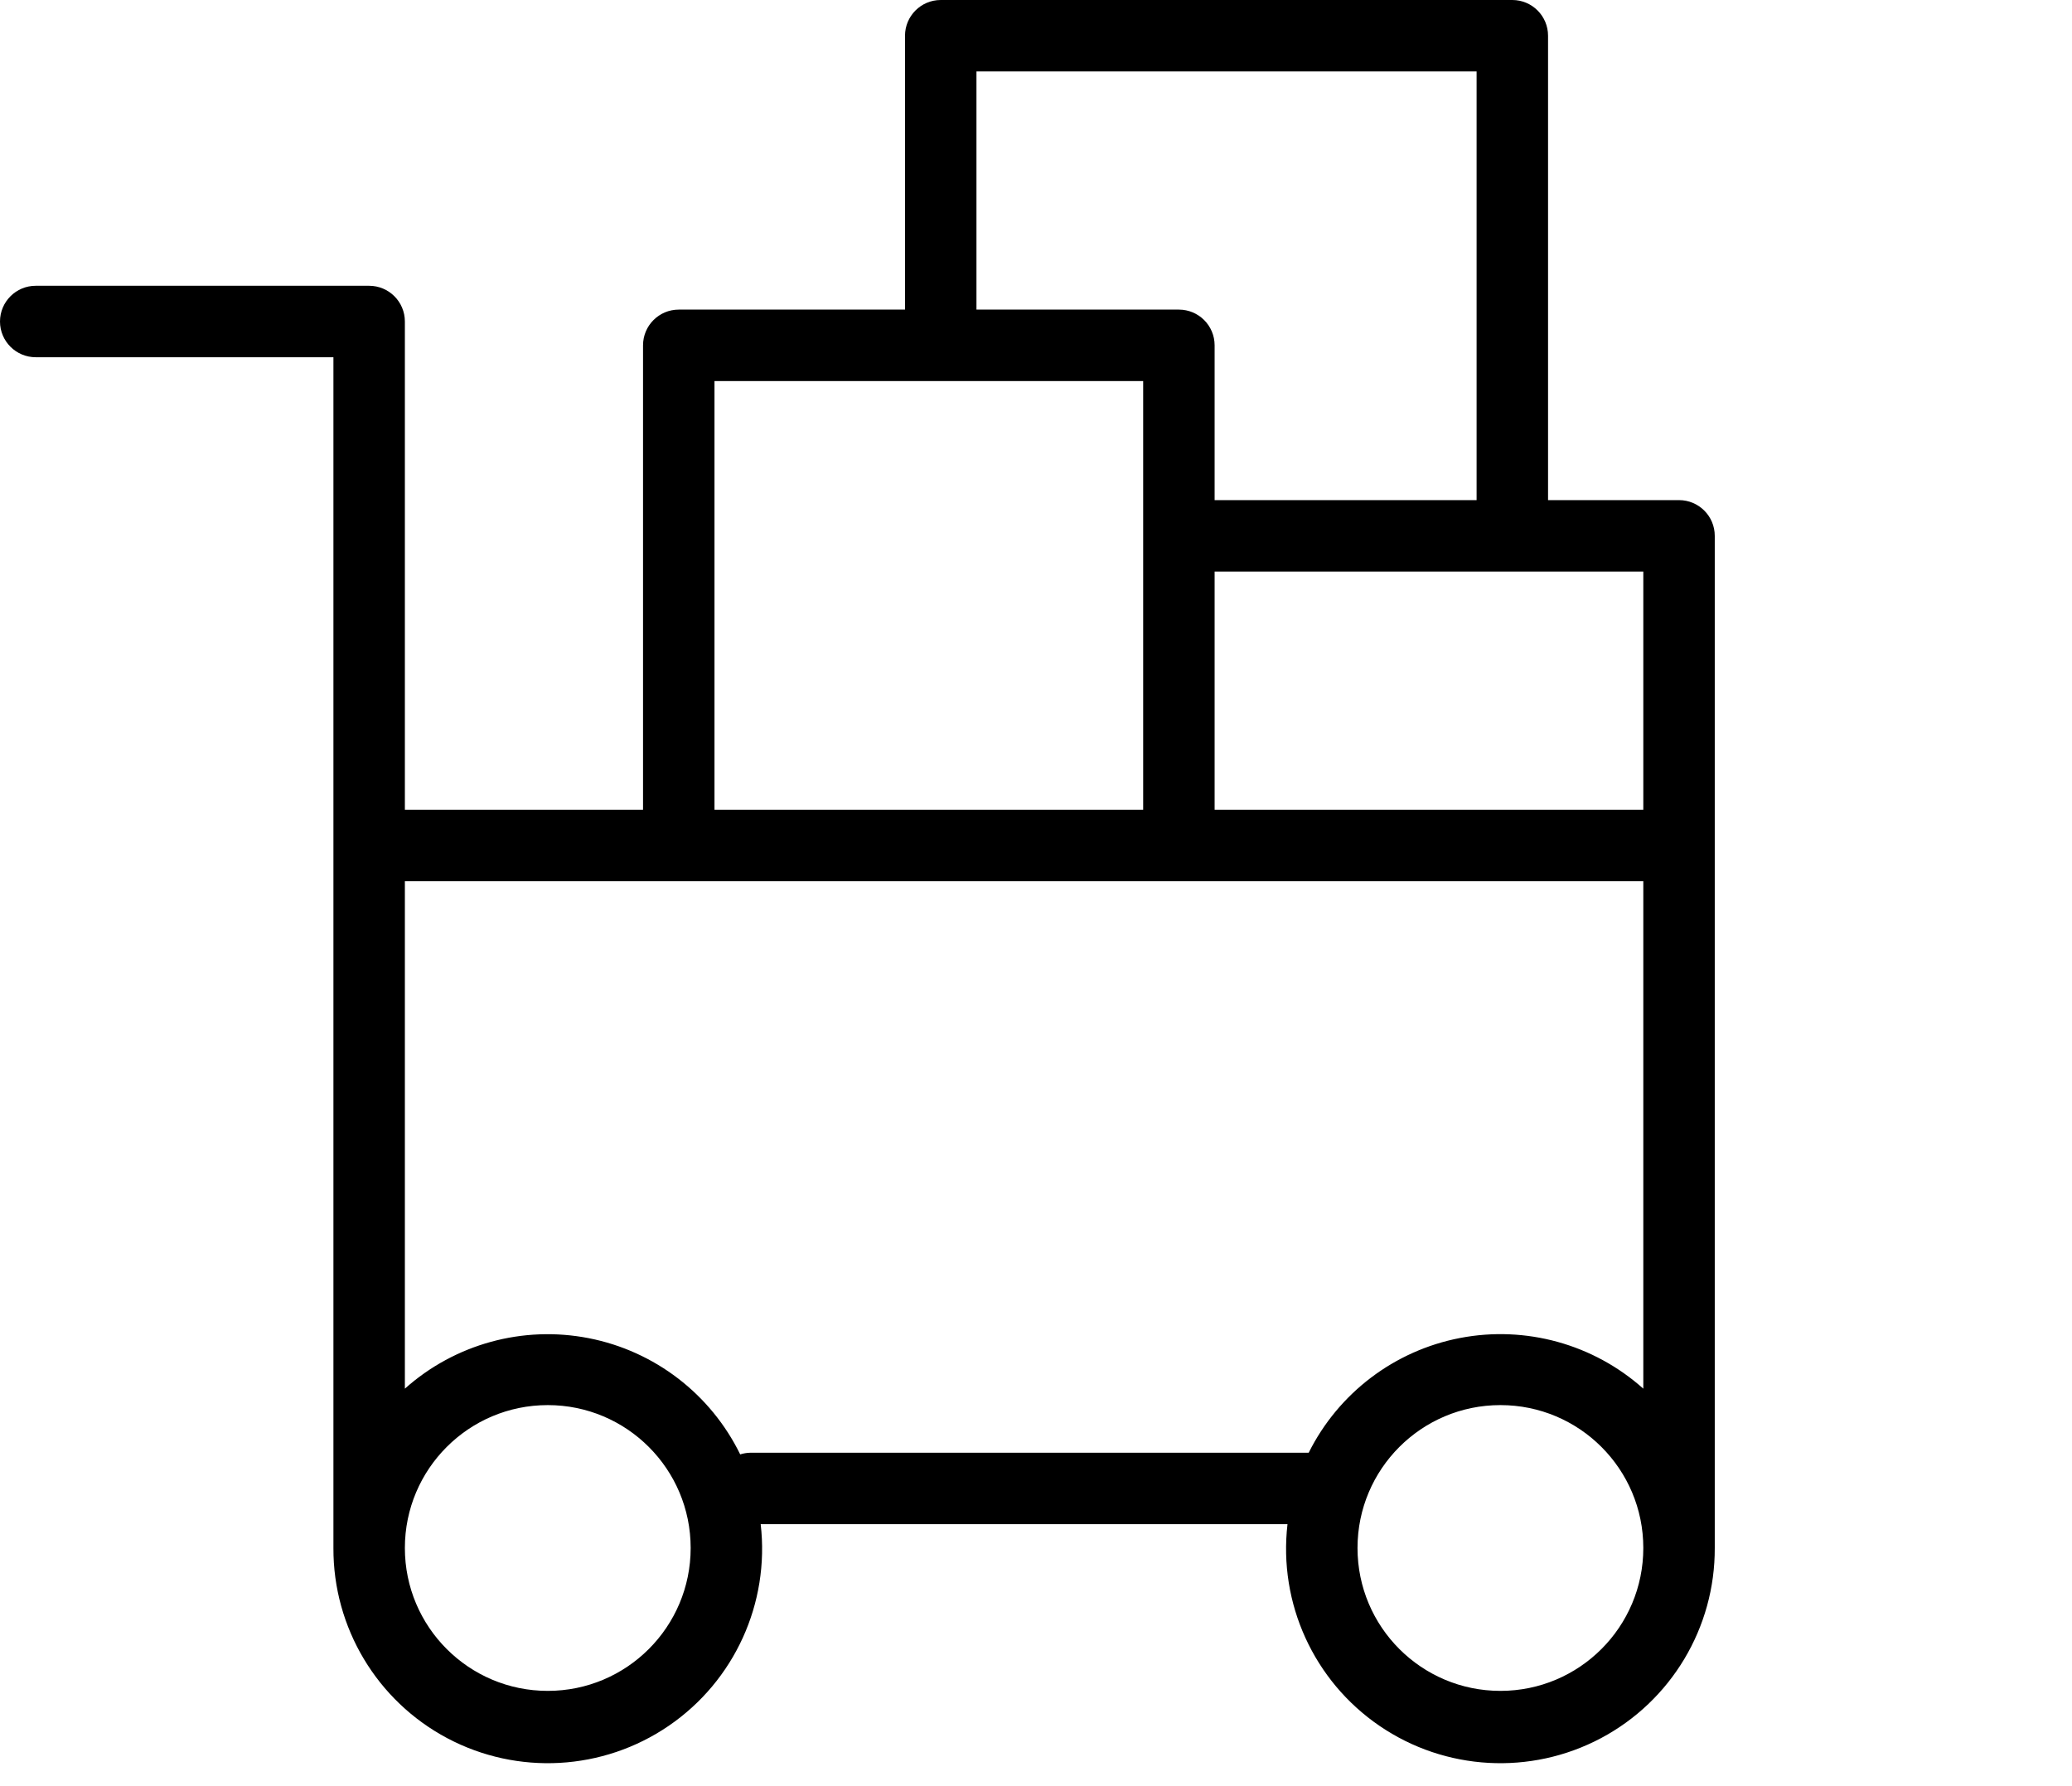 <?xml version="1.0" encoding="UTF-8"?>
<svg width="87px" height="75px" viewBox="0 0 87 75" version="1.1" xmlns="http://www.w3.org/2000/svg" xmlns:xlink="http://www.w3.org/1999/xlink">
    <!-- Generator: Sketch 52.6 (67491) - http://www.bohemiancoding.com/sketch -->
    <title>company-dark</title>
    <desc>Created with Sketch.</desc>
    <g id="Page-1" stroke="none" stroke-width="1" fill="none" fill-rule="evenodd">
        <g id="company-dark" fill="#000000" fill-rule="nonzero">
            <path d="M70.5,21 L65,21 L65,1.5 C65,0.672 64.328,0 63.5,0 L39.5,0 C38.672,0 38,0.672 38,1.5 L38,13 L28.5,13 C27.672,13 27,13.672 27,14.5 L27,34 L17,34 L17,13.5 C17,12.672 16.328,12 15.5,12 L1.5,12 C0.672,12 0,12.672 0,13.5 C0,14.328 0.672,15 1.5,15 L14,15 L14,64.5 C13.997,64.557 13.997,64.613 14,64.67 C14,64.78 14,64.89 14,65 C13.986,68.344 15.828,71.42 18.781,72.987 C21.735,74.554 25.315,74.355 28.076,72.469 C30.837,70.583 32.325,67.322 31.94,64 L54.06,64 C53.675,67.322 55.163,70.583 57.924,72.469 C60.685,74.355 64.265,74.554 67.219,72.987 C70.172,71.42 72.014,68.344 72,65 C72,64.89 72,64.78 72,64.67 C72.003,64.613 72.003,64.557 72,64.5 L72,22.5 C72,21.672 71.328,21 70.5,21 Z M69,34 L51,34 L51,24 L69,24 L69,34 Z M41,3 L62,3 L62,21 L51,21 L51,14.5 C51,13.672 50.328,13 49.5,13 L41,13 L41,3 Z M30,16 L48,16 L48,34 L30,34 L30,16 Z M23,71 C19.686,71 17,68.314 17,65 C17,61.686 19.686,59 23,59 C26.314,59 29,61.686 29,65 C29,68.314 26.314,71 23,71 Z M31.5,61 C31.357,61.003 31.216,61.027 31.08,61.07 C29.842,58.539 27.491,56.733 24.726,56.191 C21.961,55.649 19.102,56.433 17,58.31 L17,37 L69,37 L69,58.31 C66.909,56.441 64.065,55.653 61.31,56.181 C58.555,56.708 56.203,58.49 54.95,61 L31.5,61 Z M63,71 C59.686,71 57,68.314 57,65 C57,61.686 59.686,59 63,59 C66.314,59 69,61.686 69,65 C69,68.314 66.314,71 63,71 Z" id="Shape"></path>
        </g>
    </g>
</svg>